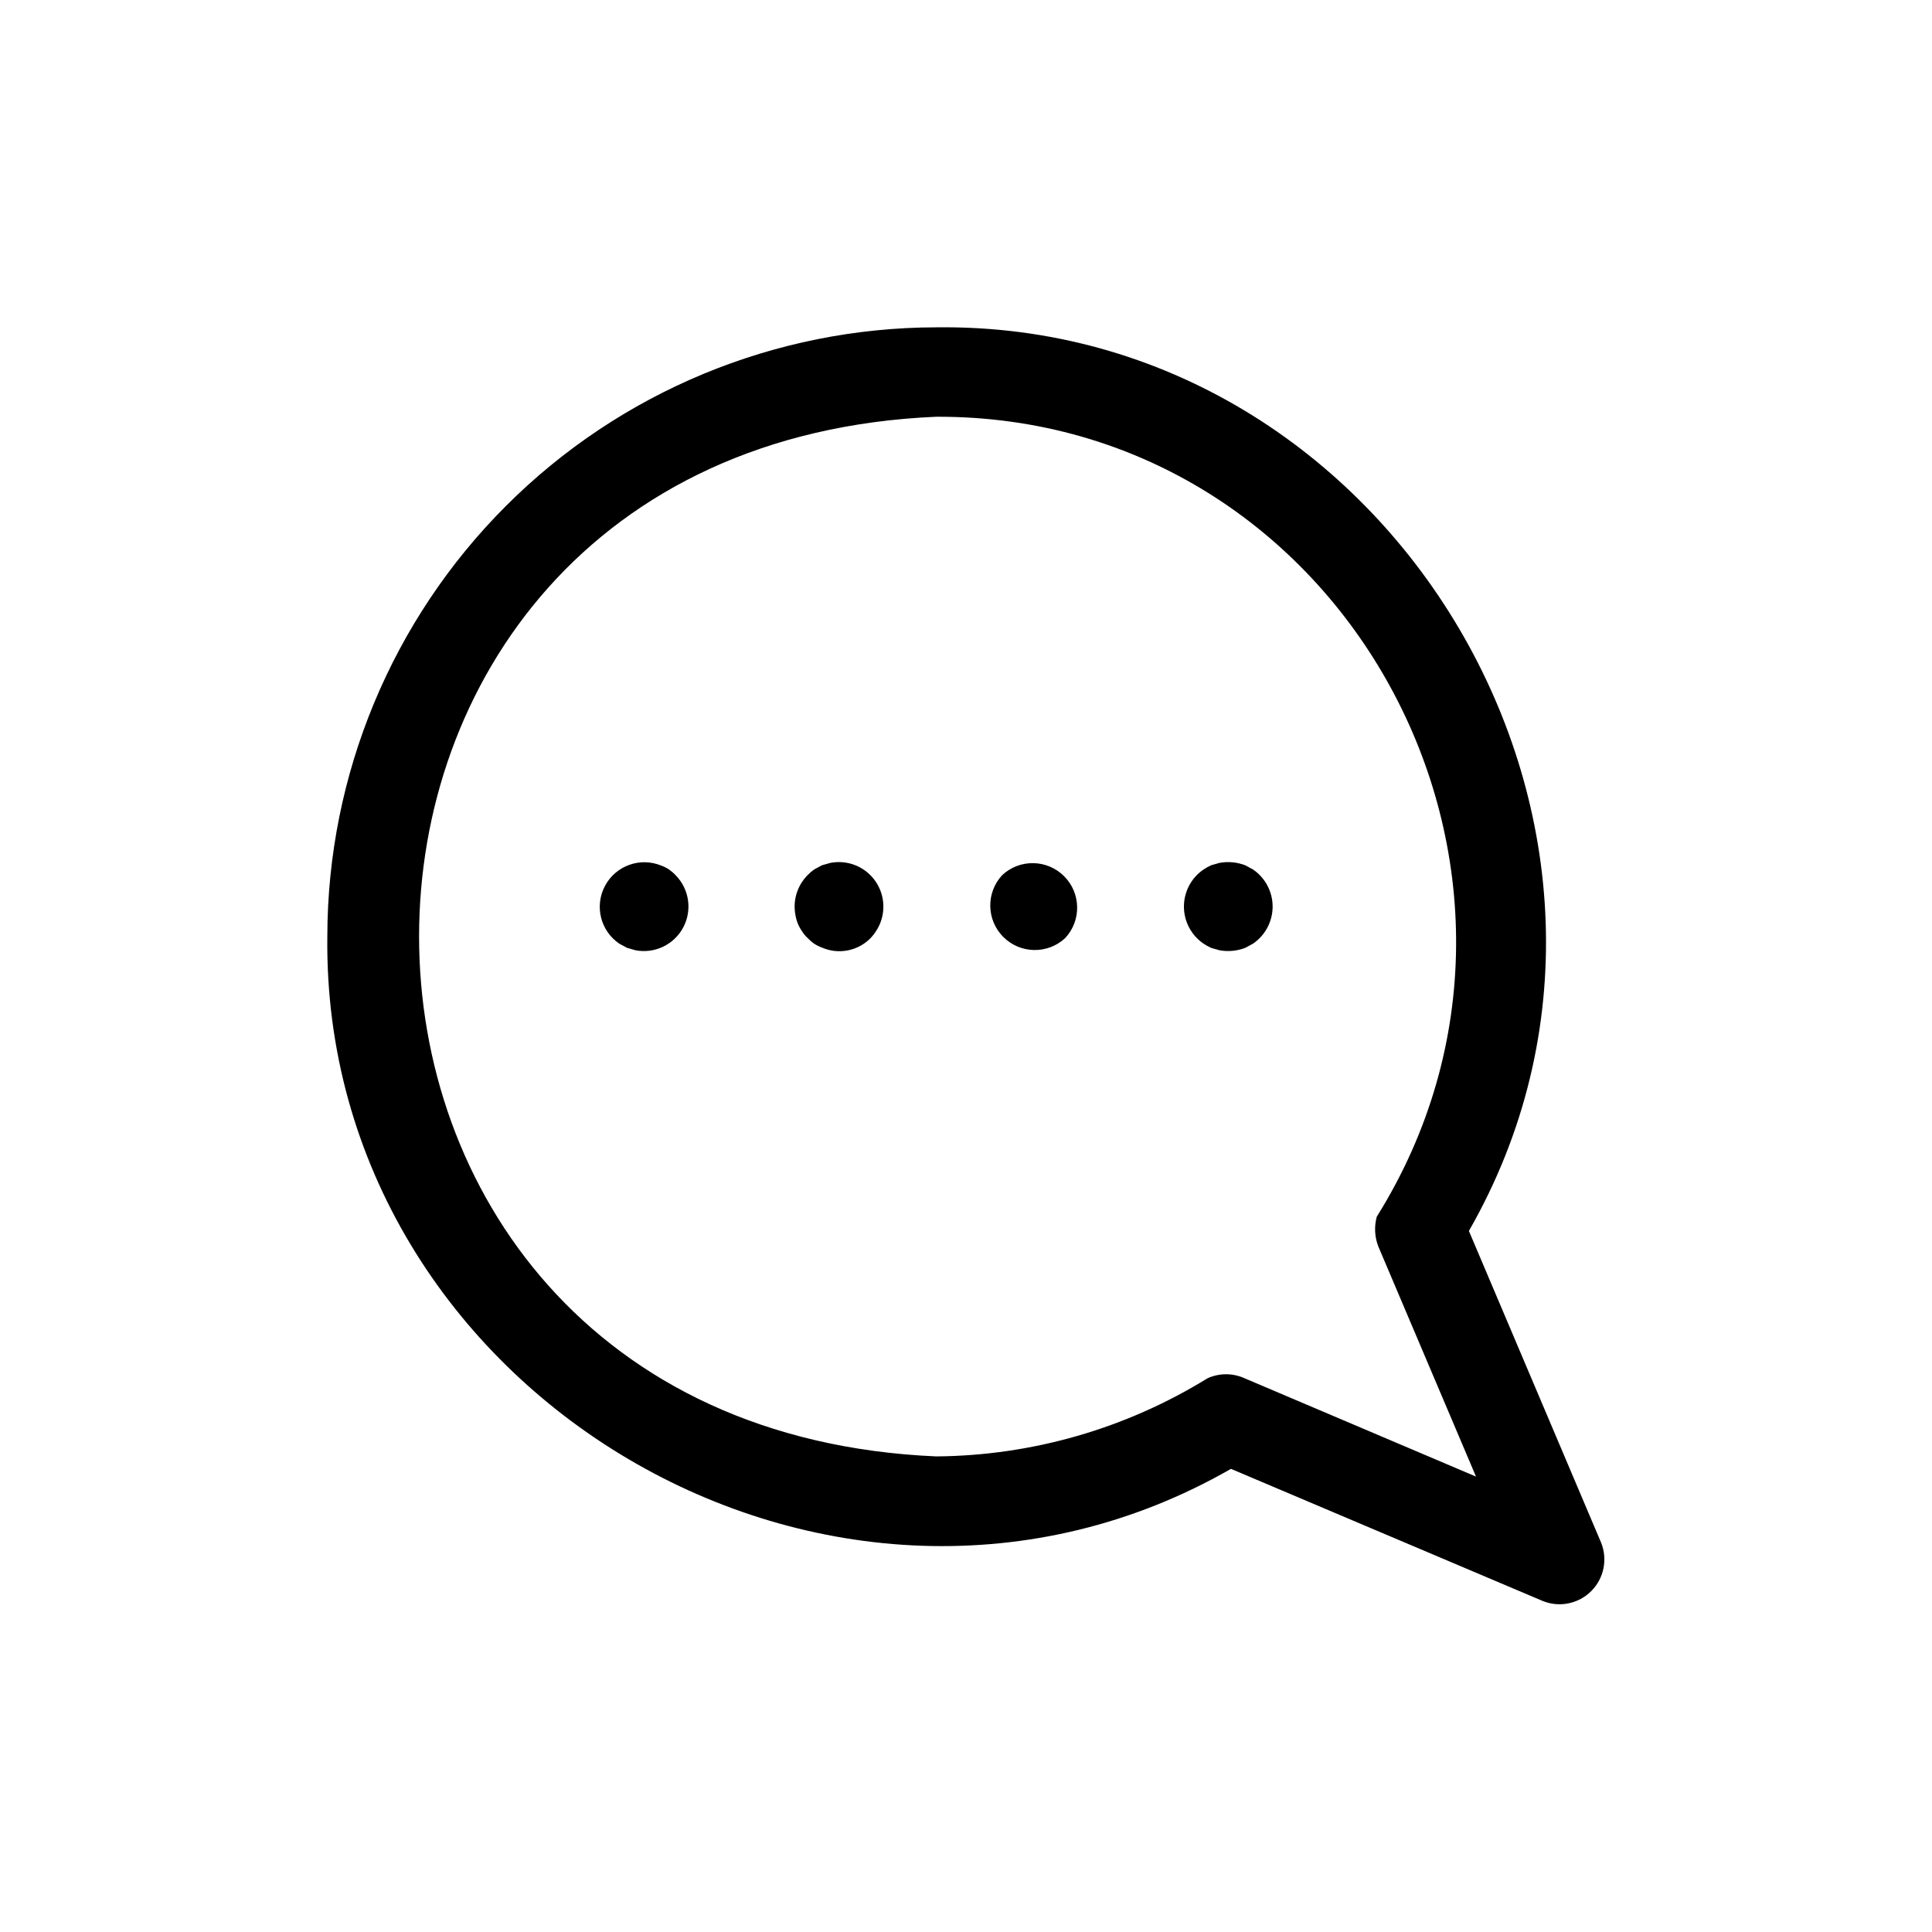 <?xml version="1.0" encoding="UTF-8"?>
<!-- Uploaded to: SVG Repo, www.svgrepo.com, Generator: SVG Repo Mixer Tools -->
<svg fill="#000000" width="800px" height="800px" version="1.1" viewBox="144 144 512 512" xmlns="http://www.w3.org/2000/svg">
 <g>
  <path d="m568.3 552.79-35.027-82.574c60.141-104.94-20.074-241.04-141.15-239.47-42.777 0.062-83.789 17.086-114.04 47.336s-47.273 71.262-47.336 114.04c-1.496 121.07 134.45 201.37 239.47 141.14l82.656 35.031c4.422 1.773 9.48 0.727 12.84-2.652 3.363-3.379 4.379-8.438 2.586-12.855zm-94.465-43.531h0.004c-3.129-1.422-6.715-1.422-9.84 0-21.617 13.34-46.473 20.504-71.875 20.703-182.71-7.871-182.79-267.65 0-275.52 108.4-0.395 173.66 120.84 116.74 211.99-0.715 2.598-0.574 5.359 0.395 7.871l25.898 61.008z"/>
  <path d="m476.04 374.41-2.047-1.102c-2.18-0.84-4.551-1.059-6.848-0.629l-2.203 0.629h-0.004c-0.68 0.32-1.34 0.688-1.965 1.102-3.266 2.211-5.219 5.898-5.219 9.84s1.953 7.629 5.219 9.84c0.625 0.414 1.285 0.781 1.965 1.102l2.203 0.629 0.004 0.004c2.297 0.422 4.664 0.207 6.848-0.633l2.047-1.102c3.262-2.211 5.219-5.898 5.219-9.84s-1.957-7.629-5.219-9.84z"/>
  <path d="m409.6 375.91c-4.336 4.652-4.207 11.902 0.289 16.398s11.746 4.625 16.402 0.289c4.332-4.652 4.207-11.902-0.293-16.398-4.496-4.496-11.746-4.625-16.398-0.289z"/>
  <path d="m364.02 372.68-2.203 0.629-2.047 1.102c-0.629 0.438-1.211 0.938-1.734 1.496-2.777 2.785-3.988 6.769-3.227 10.629 0.246 1.527 0.84 2.984 1.734 4.25 0.41 0.672 0.914 1.281 1.492 1.809 0.523 0.559 1.105 1.062 1.734 1.496 0.641 0.418 1.328 0.762 2.047 1.023 4.406 1.926 9.547 0.922 12.91-2.519 0.531-0.551 1.008-1.16 1.414-1.809 2.633-3.973 2.617-9.133-0.031-13.09-2.648-3.957-7.418-5.934-12.09-5.016z"/>
  <path d="m321.28 374.41c-0.641-0.418-1.328-0.762-2.047-1.023-5.598-2.297-12.027 0.012-14.887 5.348-2.859 5.332-1.223 11.965 3.789 15.355l2.047 1.102 2.203 0.629v0.004c5.09 0.988 10.23-1.461 12.672-6.035 2.441-4.574 1.609-10.207-2.043-13.883-0.523-0.559-1.105-1.059-1.734-1.496z"/>
 </g>
</svg>